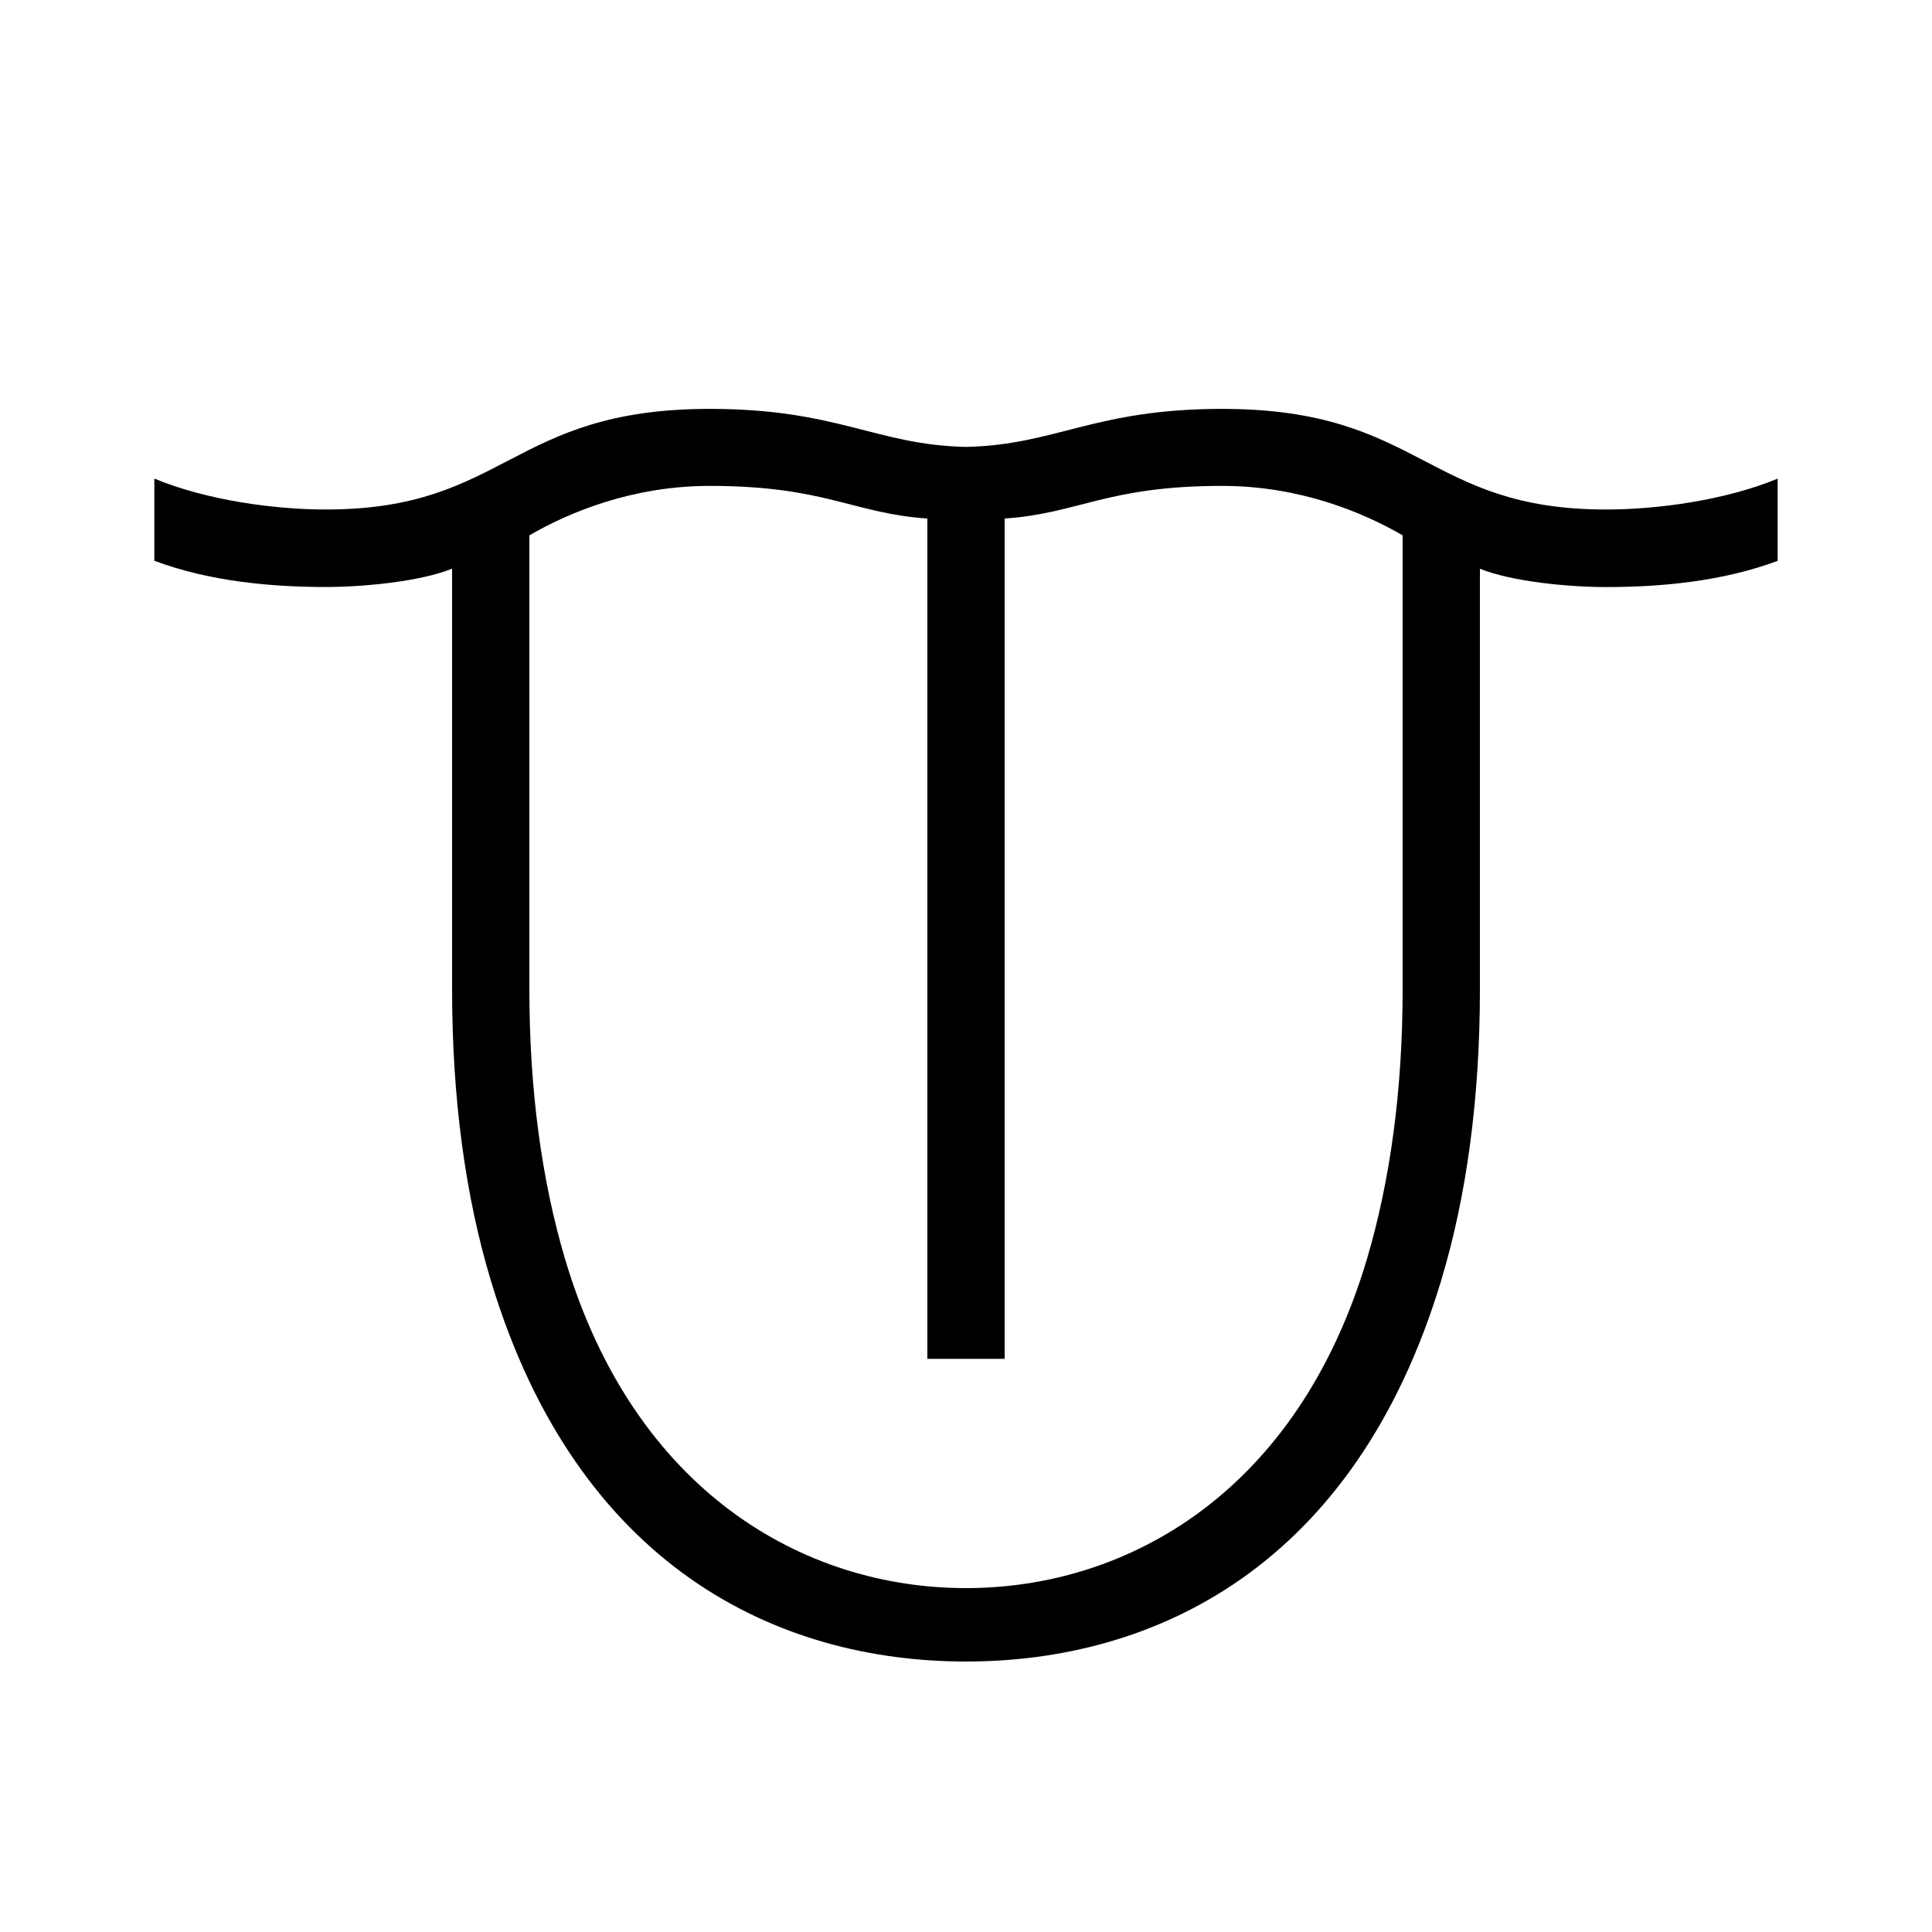 <?xml version="1.0" encoding="UTF-8"?> <svg xmlns="http://www.w3.org/2000/svg" id="icon" viewBox="0 0 1000 1000"><path d="M831.33,263.72c-93.78,0-95.33-52.08-198.71-52.08-66.44,0-86,18.68-132.62,19.68-46.67-1-66.18-19.68-132.62-19.68-103.38,0-104.93,52.08-198.71,52.08-26.42,0-61.52-4.7-88.79-16v42.53c28.43,10.64,60.19,13.58,88.79,13.58,19.32,0,48.72-2.77,65.33-9.49V512c0,56,6.76,106.91,20.19,151.25C299,811.37,402.78,860,500,860s201-48.63,245.81-196.75C759.24,618.91,766,568,766,512V294.37c16.61,6.72,46,9.49,65.33,9.49,28.6,0,60.36-2.94,88.79-13.58V247.75C892.85,259,857.75,263.72,831.33,263.72ZM726,512c0,52.09-6.39,99-18.48,139.69C671.71,772.13,583.92,822,500,822S328.29,772.13,292.48,651.69C280.39,611,274,564.09,274,512V277.1c20.81-12.07,53.47-25.6,93.38-25.6,59.79,0,74.2,14.28,112.62,16.89V703.33h40V268.39c38.42-2.61,52.83-16.89,112.62-16.89,39.91,0,72.57,13.53,93.38,25.6Z"></path></svg> 